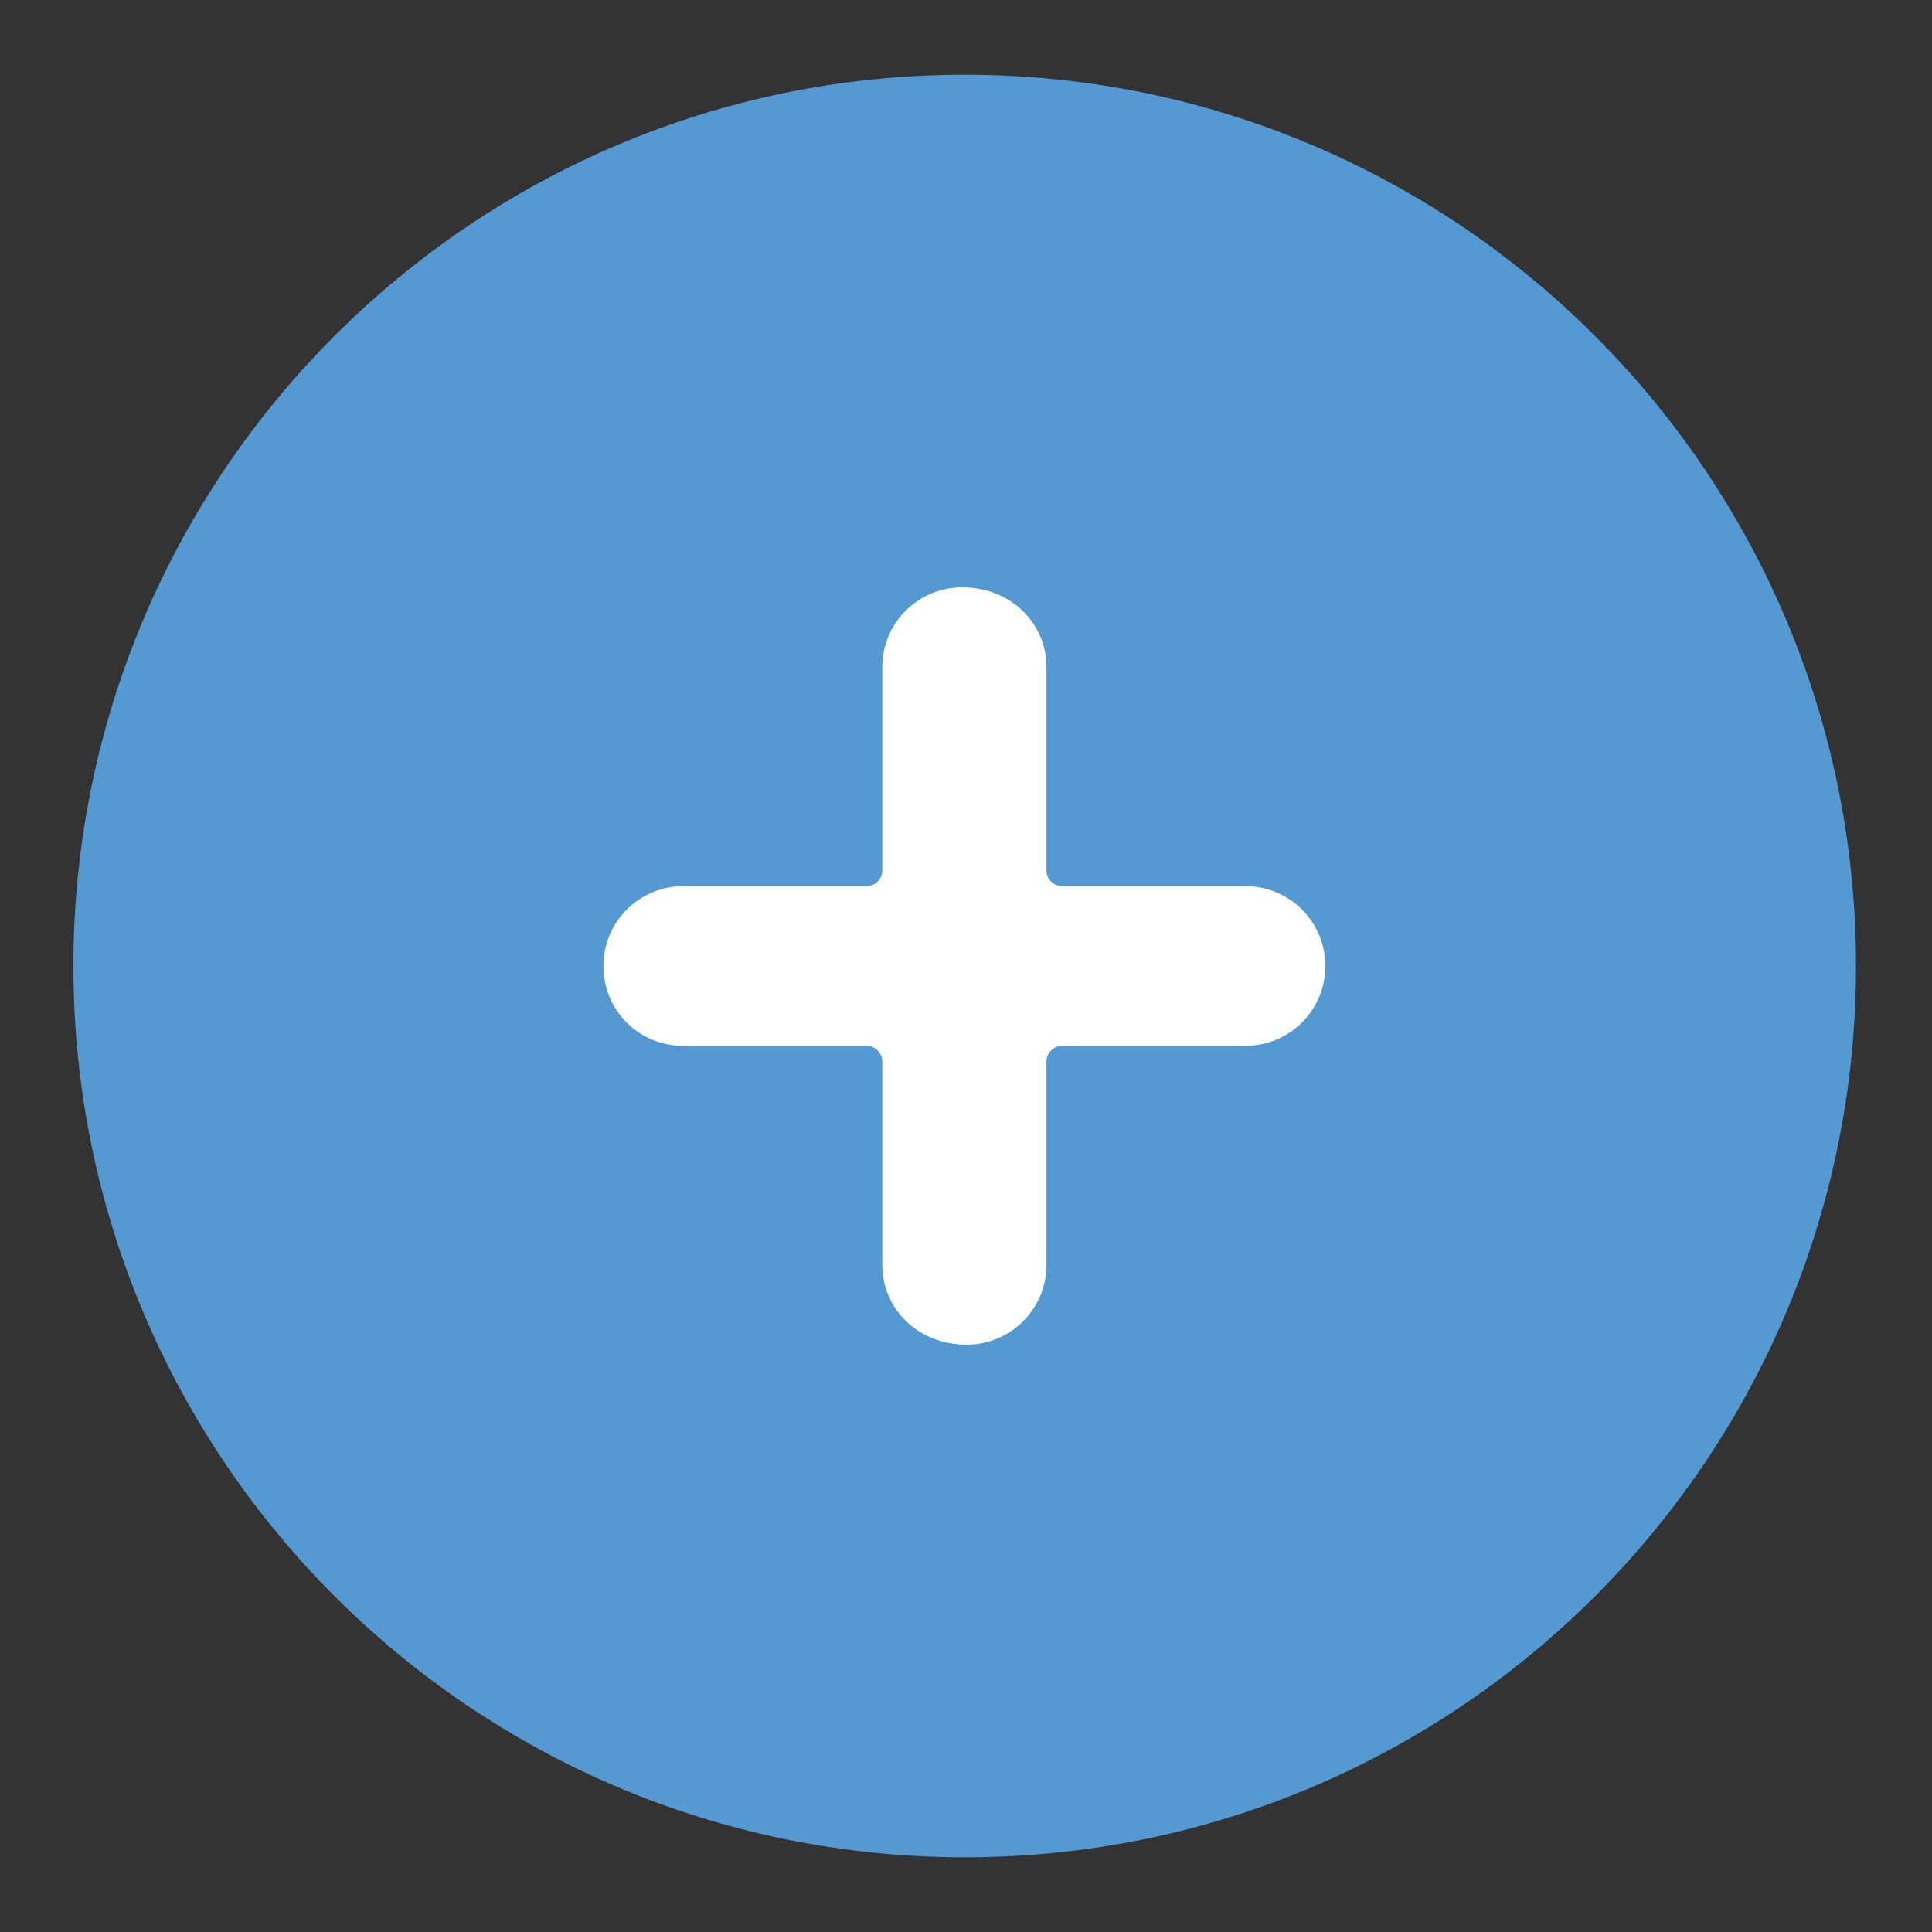 <?xml version="1.0" encoding="utf-8"?>
<!-- Generator: Adobe Illustrator 24.0.2, SVG Export Plug-In . SVG Version: 6.00 Build 0)  -->
<svg version="1.1" xmlns="http://www.w3.org/2000/svg" xmlns:xlink="http://www.w3.org/1999/xlink" x="0px" y="0px"
	 viewBox="0 0 30 30" style="enable-background:new 0 0 30 30;" xml:space="preserve">
<rect x="0" y="0" width="30" height="30" fill="#333333" stroke="none"/>
<style type="text/css">
	.st0{display:none;}
	.st1{display:inline;fill:#F9F9F9;}
	.st2{display:inline;}
	.st3{fill:#88C345;}
	.st4{display:inline;fill:#88C345;}
	.st5{fill:#FFFFFF;}
	.st6{display:inline;fill:#A6A6A6;}
	.st7{display:inline;fill:#4D4D4D;}
	.st8{display:inline;fill:#FFFFFF;}
	.st9{display:inline;fill:#5499D2;}
	.st10{fill:#5499D2;}
	.st11{display:inline;fill:#D5D7D8;}
</style>
<g id="Wheel" class="st0">
	<path class="st1" d="M19.1,9.62H10.9c-1.1,0-1.65-1.33-0.87-2.11l4.1-4.1c0.48-0.48,1.27-0.48,1.75,0l4.1,4.1
		C20.75,8.29,20.2,9.62,19.1,9.62z"/>
	<path class="st1" d="M10.9,20.29h8.19c1.1,0,1.65,1.33,0.87,2.11l-4.1,4.1c-0.48,0.48-1.27,0.48-1.75,0l-4.1-4.1
		C9.25,21.62,9.8,20.29,10.9,20.29z"/>
	<path class="st1" d="M9.67,10.86v8.19c0,1.1-1.33,1.65-2.11,0.87l-4.1-4.1c-0.48-0.48-0.48-1.27,0-1.75l4.1-4.1
		C8.33,9.2,9.67,9.76,9.67,10.86z"/>
	<path class="st1" d="M20.33,19.05v-8.19c0-1.1,1.33-1.65,2.11-0.87l4.1,4.1c0.48,0.48,0.48,1.27,0,1.75l-4.1,4.1
		C21.67,20.7,20.33,20.15,20.33,19.05z"/>
	<g class="st2">
		<circle class="st3" cx="15" cy="14.95" r="2.01"/>
	</g>
</g>
<g id="Wheel_-_On_-_3" class="st0">
	<path class="st4" d="M26.54,14.08l-4.1-4.1c-0.78-0.78-2.11-0.23-2.11,0.87v2.09H15c-1.11,0-2.01,0.9-2.01,2.01s0.9,2.01,2.01,2.01
		h5.33v2.09c0,1.1,1.33,1.65,2.11,0.87l4.1-4.1C27.02,15.35,27.02,14.56,26.54,14.08z"/>
</g>
<g id="Wheel_-_On_-_6" class="st0">
	<path class="st4" d="M19.1,20.29h-2.09v-5.33c0-1.11-0.9-2.01-2.01-2.01s-2.01,0.9-2.01,2.01v5.33H10.9c-1.1,0-1.65,1.33-0.87,2.11
		l4.1,4.1c0.48,0.48,1.27,0.48,1.75,0l4.1-4.1C20.75,21.62,20.2,20.29,19.1,20.29z"/>
</g>
<g id="Wheel_-_On_-_9" class="st0">
	<path class="st4" d="M15,12.94H9.67v-2.09c0-1.1-1.33-1.65-2.11-0.87l-4.1,4.1c-0.48,0.48-0.48,1.27,0,1.75l4.1,4.1
		c0.78,0.78,2.11,0.23,2.11-0.87v-2.09H15c1.11,0,2.01-0.9,2.01-2.01S16.11,12.94,15,12.94z"/>
</g>
<g id="Wheel_-_On_-_12" class="st0">
	<path class="st4" d="M19.97,7.51l-4.1-4.1c-0.48-0.48-1.27-0.48-1.75,0l-4.1,4.1C9.25,8.29,9.8,9.62,10.9,9.62h2.09v5.33
		c0,1.11,0.9,2.01,2.01,2.01s2.01-0.9,2.01-2.01V9.62h2.09C20.2,9.62,20.75,8.29,19.97,7.51z"/>
</g>
<g id="Grag-n-Drag" class="st0">
	<g class="st2">
		<path class="st5" d="M9.89,15.74v-1.47h10.19v1.47H9.89z"/>
	</g>
	<path class="st6" d="M25.5,8.81H4.47c-1.84,0-3.32-1.49-3.32-3.32v0c0-1.84,1.49-3.32,3.32-3.32H25.5c1.84,0,3.32,1.49,3.32,3.32v0
		C28.82,7.32,27.33,8.81,25.5,8.81z"/>
	<path class="st6" d="M25.5,18.32H4.47c-1.84,0-3.32-1.49-3.32-3.32v0c0-1.84,1.49-3.32,3.32-3.32H25.5c1.84,0,3.32,1.49,3.32,3.32
		v0C28.82,16.84,27.33,18.32,25.5,18.32z"/>
	<path class="st6" d="M25.51,27.84H4.49c-1.84,0-3.32-1.49-3.32-3.32v0c0-1.84,1.49-3.32,3.32-3.32h21.03
		c1.84,0,3.32,1.49,3.32,3.32v0C28.84,26.35,27.35,27.84,25.51,27.84z"/>
</g>
<g id="Page_-_Add_-_Off" class="st0">
	<circle id="black_circle" class="st6" cx="14.98" cy="15" r="13.84"/>
	<g class="st2">
		<path class="st5" d="M21.25,10.75l-4.2-4.2c-0.15-0.15-0.35-0.23-0.55-0.23H9.27c-0.43,0-0.78,0.35-0.78,0.78v15.79
			c0,0.43,0.35,0.78,0.78,0.78H20.7c0.43,0,0.78-0.35,0.78-0.78V11.3C21.48,11.09,21.4,10.89,21.25,10.75z M16.78,11.62h3.68v11.04
			H9.5V7.34h6.49v3.49C15.99,11.27,16.34,11.62,16.78,11.62z M17.01,10.6V7.95l2.64,2.64H17.01z"/>
		<path class="st5" d="M15.49,13.64c0-0.28-0.23-0.51-0.51-0.51s-0.51,0.23-0.51,0.51v3.03h-3.03c-0.28,0-0.51,0.23-0.51,0.51
			c0,0.28,0.23,0.51,0.51,0.51h3.03v3.03c0,0.28,0.23,0.51,0.51,0.51s0.51-0.23,0.51-0.51v-3.03h3.03c0.28,0,0.51-0.23,0.51-0.51
			c0-0.28-0.23-0.51-0.51-0.51h-3.03V13.64z"/>
	</g>
</g>
<g id="Page_-_Add_-_On" class="st0">
	<circle id="black_circle_1_" class="st7" cx="14.98" cy="15" r="13.84"/>
	<g class="st2">
		<path class="st5" d="M21.25,10.75l-4.2-4.2c-0.15-0.15-0.35-0.23-0.55-0.23H9.27c-0.43,0-0.78,0.35-0.78,0.78v15.79
			c0,0.43,0.35,0.78,0.78,0.78H20.7c0.43,0,0.78-0.35,0.78-0.78V11.3C21.48,11.09,21.4,10.89,21.25,10.75z M16.78,11.62h3.68v11.04
			H9.5V7.34h6.49v3.49C15.99,11.27,16.34,11.62,16.78,11.62z M17.01,10.6V7.95l2.64,2.64H17.01z"/>
		<path class="st5" d="M15.49,13.64c0-0.28-0.23-0.51-0.51-0.51s-0.51,0.23-0.51,0.51v3.03h-3.03c-0.28,0-0.51,0.23-0.51,0.51
			c0,0.28,0.23,0.51,0.51,0.51h3.03v3.03c0,0.28,0.23,0.51,0.51,0.51s0.51-0.23,0.51-0.51v-3.03h3.03c0.28,0,0.51-0.23,0.51-0.51
			c0-0.28-0.23-0.51-0.51-0.51h-3.03V13.64z"/>
	</g>
</g>
<g id="Page_-_Delete_-_Off" class="st0">
	<circle id="black_circle_3_" class="st6" cx="14.98" cy="15" r="13.84"/>
	<g class="st2">
		<path class="st5" d="M21.25,10.75l-4.2-4.2c-0.15-0.15-0.35-0.23-0.55-0.23H9.27c-0.43,0-0.78,0.35-0.78,0.78v15.79
			c0,0.43,0.35,0.78,0.78,0.78H20.7c0.43,0,0.78-0.35,0.78-0.78V11.3C21.48,11.09,21.4,10.89,21.25,10.75z M16.78,11.62h3.68v11.04
			H9.5V7.34h6.49v3.49C15.99,11.27,16.34,11.62,16.78,11.62z M17.01,10.6V7.95l2.64,2.64H17.01z"/>
		<path class="st5" d="M12.83,14.3c-0.2-0.2-0.52-0.2-0.72,0c-0.2,0.2-0.2,0.52,0,0.72l2.14,2.14l-2.14,2.14
			c-0.2,0.2-0.2,0.52,0,0.72c0.2,0.2,0.52,0.2,0.72,0l2.14-2.14l2.14,2.14c0.2,0.2,0.52,0.2,0.72,0s0.2-0.52,0-0.72l-2.14-2.14
			l2.14-2.14c0.2-0.2,0.2-0.52,0-0.72c-0.2-0.2-0.52-0.2-0.72,0l-2.14,2.14L12.83,14.3z"/>
	</g>
</g>
<g id="Page_-_Delete_-_On" class="st0">
	<circle id="black_circle_2_" class="st7" cx="14.98" cy="15" r="13.84"/>
	<g class="st2">
		<path class="st5" d="M21.25,10.75l-4.2-4.2c-0.15-0.15-0.35-0.23-0.55-0.23H9.27c-0.43,0-0.78,0.35-0.78,0.78v15.79
			c0,0.43,0.35,0.78,0.78,0.78H20.7c0.43,0,0.78-0.35,0.78-0.78V11.3C21.48,11.09,21.4,10.89,21.25,10.75z M16.78,11.62h3.68v11.04
			H9.5V7.34h6.49v3.49C15.99,11.27,16.34,11.62,16.78,11.62z M17.01,10.6V7.95l2.64,2.64H17.01z"/>
	</g>
	<path class="st8" d="M12.83,14.3c-0.2-0.2-0.52-0.2-0.72,0c-0.2,0.2-0.2,0.52,0,0.72l2.14,2.14l-2.14,2.14
		c-0.2,0.2-0.2,0.52,0,0.72c0.2,0.2,0.52,0.2,0.72,0l2.14-2.14l2.14,2.14c0.2,0.2,0.52,0.2,0.72,0s0.2-0.52,0-0.72l-2.14-2.14
		l2.14-2.14c0.2-0.2,0.2-0.52,0-0.72c-0.2-0.2-0.52-0.2-0.72,0l-2.14,2.14L12.83,14.3z"/>
</g>
<g id="Minus_-_Green" class="st0">
	<path class="st4" d="M1.14,15c0,7.64,6.2,13.84,13.84,13.84c7.65,0,13.84-6.2,13.84-13.84c0-7.64-6.2-13.84-13.84-13.84
		C7.34,1.16,1.14,7.36,1.14,15"/>
	<path class="st8" d="M16.49,16.24h2.85c0.68,0,1.24-0.55,1.24-1.24s-0.55-1.24-1.24-1.24h-2.85h-3.02h-2.85
		c-0.68,0-1.24,0.55-1.24,1.24s0.55,1.24,1.24,1.24h2.85H16.49z"/>
</g>
<g id="Minus_-_Blue" class="st0">
	<path class="st9" d="M1.14,15c0,7.64,6.2,13.84,13.84,13.84c7.65,0,13.84-6.2,13.84-13.84c0-7.64-6.2-13.84-13.84-13.84
		C7.34,1.16,1.14,7.36,1.14,15"/>
	<path class="st8" d="M16.49,16.24h2.85c0.68,0,1.24-0.55,1.24-1.24s-0.55-1.24-1.24-1.24h-2.85h-3.02h-2.85
		c-0.68,0-1.24,0.55-1.24,1.24s0.55,1.24,1.24,1.24h2.85H16.49z"/>
</g>
<g id="Minus_-_White_-_Blue" class="st0">
	<path class="st8" d="M1.14,15c0,7.64,6.2,13.84,13.84,13.84c7.65,0,13.84-6.2,13.84-13.84c0-7.64-6.2-13.84-13.84-13.84
		C7.34,1.16,1.14,7.36,1.14,15"/>
	<g class="st2">
		<path class="st10" d="M9.89,15.74v-1.47h10.19v1.47H9.89z"/>
	</g>
	<path class="st9" d="M16.49,16.24h2.85c0.68,0,1.24-0.55,1.24-1.24s-0.55-1.24-1.24-1.24h-2.85h-3.02h-2.85
		c-0.68,0-1.24,0.55-1.24,1.24s0.55,1.24,1.24,1.24h2.85H16.49z"/>
</g>
<g id="Minus_-_White_-_Green" class="st0">
	<path class="st8" d="M1.14,15c0,7.64,6.2,13.84,13.84,13.84c7.65,0,13.84-6.2,13.84-13.84c0-7.64-6.2-13.84-13.84-13.84
		C7.34,1.16,1.14,7.36,1.14,15"/>
	<path class="st4" d="M16.49,16.24h2.85c0.68,0,1.24-0.55,1.24-1.24s-0.55-1.24-1.24-1.24h-2.85h-3.02h-2.85
		c-0.68,0-1.24,0.55-1.24,1.24s0.55,1.24,1.24,1.24h2.85H16.49z"/>
</g>
<g id="Plus_-__Green" class="st0">
	<path class="st4" d="M1.14,15c0,7.64,6.2,13.84,13.84,13.84c7.65,0,13.84-6.2,13.84-13.84c0-7.64-6.2-13.84-13.84-13.84
		C7.34,1.16,1.14,7.36,1.14,15"/>
	<path class="st8" d="M19.34,13.76h-2.85c-0.13,0-0.24-0.11-0.24-0.24v-3.16c0-0.68-0.55-1.24-1.31-1.24
		c-0.68,0-1.24,0.55-1.24,1.24v3.16c0,0.13-0.11,0.24-0.24,0.24h-2.85c-0.68,0-1.24,0.55-1.24,1.24s0.55,1.24,1.24,1.24h2.85
		c0.13,0,0.24,0.11,0.24,0.24v3.16c0,0.68,0.55,1.24,1.31,1.24c0.68,0,1.24-0.55,1.24-1.24v-3.16c0-0.13,0.11-0.24,0.24-0.24h2.85
		c0.68,0,1.24-0.55,1.24-1.24S20.02,13.76,19.34,13.76z"/>
</g>
<g id="Plus_-_Blue">
	<path class="st10" d="M1.14,15c0,7.64,6.2,13.84,13.84,13.84c7.65,0,13.84-6.2,13.84-13.84c0-7.64-6.2-13.84-13.84-13.84
		C7.34,1.16,1.14,7.36,1.14,15"/>
	<path class="st5" d="M19.34,13.76h-2.85c-0.13,0-0.24-0.11-0.24-0.24v-3.16c0-0.68-0.55-1.24-1.31-1.24
		c-0.68,0-1.24,0.55-1.24,1.24v3.16c0,0.13-0.11,0.24-0.24,0.24h-2.85c-0.68,0-1.24,0.55-1.24,1.24s0.55,1.24,1.24,1.24h2.85
		c0.13,0,0.24,0.11,0.24,0.24v3.16c0,0.68,0.55,1.24,1.31,1.24c0.68,0,1.24-0.55,1.24-1.24v-3.16c0-0.13,0.11-0.24,0.24-0.24h2.85
		c0.68,0,1.24-0.55,1.24-1.24S20.02,13.76,19.34,13.76z"/>
</g>
<g id="Plus_-_White_-_Blue" class="st0">
	<path class="st8" d="M1.14,15c0,7.64,6.2,13.84,13.84,13.84c7.65,0,13.84-6.2,13.84-13.84c0-7.64-6.2-13.84-13.84-13.84
		C7.34,1.16,1.14,7.36,1.14,15"/>
	<path class="st9" d="M19.34,13.76h-2.85c-0.13,0-0.24-0.11-0.24-0.24v-3.16c0-0.68-0.55-1.24-1.31-1.24
		c-0.68,0-1.24,0.55-1.24,1.24v3.16c0,0.13-0.11,0.24-0.24,0.24h-2.85c-0.68,0-1.24,0.55-1.24,1.24s0.55,1.24,1.24,1.24h2.85
		c0.13,0,0.24,0.11,0.24,0.24v3.16c0,0.68,0.55,1.24,1.31,1.24c0.68,0,1.24-0.55,1.24-1.24v-3.16c0-0.13,0.11-0.24,0.24-0.24h2.85
		c0.68,0,1.24-0.55,1.24-1.24S20.02,13.76,19.34,13.76z"/>
</g>
<g id="Plus_-_White_-_Green" class="st0">
	<path class="st8" d="M1.14,15c0,7.64,6.2,13.84,13.84,13.84c7.65,0,13.84-6.2,13.84-13.84c0-7.64-6.2-13.84-13.84-13.84
		C7.34,1.16,1.14,7.36,1.14,15"/>
	<path class="st4" d="M19.34,13.76h-2.85c-0.13,0-0.24-0.11-0.24-0.24v-3.16c0-0.68-0.55-1.24-1.31-1.24
		c-0.68,0-1.24,0.55-1.24,1.24v3.16c0,0.13-0.11,0.24-0.24,0.24h-2.85c-0.68,0-1.24,0.55-1.24,1.24s0.55,1.24,1.24,1.24h2.85
		c0.13,0,0.24,0.11,0.24,0.24v3.16c0,0.68,0.55,1.24,1.31,1.24c0.68,0,1.24-0.55,1.24-1.24v-3.16c0-0.13,0.11-0.24,0.24-0.24h2.85
		c0.68,0,1.24-0.55,1.24-1.24S20.02,13.76,19.34,13.76z"/>
</g>
<g id="Filter_-_Gray" class="st0">
	<path class="st11" d="M12.14,25.16c1.41,2.22,4.29,2.22,5.71,0l2.7-4.23H9.45L12.14,25.16z"/>
	<path class="st11" d="M28.81,7.97c1.25-1.95,0.04-4.71-2.07-4.71H3.26c-2.1,0-3.31,2.76-2.07,4.71L2,9.23h26L28.81,7.97z"/>
	<polygon class="st11" points="3.84,12.13 7.6,18.03 22.39,18.03 26.15,12.13 	"/>
</g>
<g id="Filter_-_Green" class="st0">
	<path class="st4" d="M12.14,25.16c1.41,2.22,4.29,2.22,5.71,0l2.7-4.23H9.45L12.14,25.16z"/>
	<path class="st4" d="M28.81,7.97c1.25-1.95,0.04-4.71-2.07-4.71H3.26c-2.1,0-3.31,2.76-2.07,4.71L2,9.23h26L28.81,7.97z"/>
	<polygon class="st4" points="3.84,12.13 7.6,18.03 22.39,18.03 26.15,12.13 	"/>
</g>
</svg>
